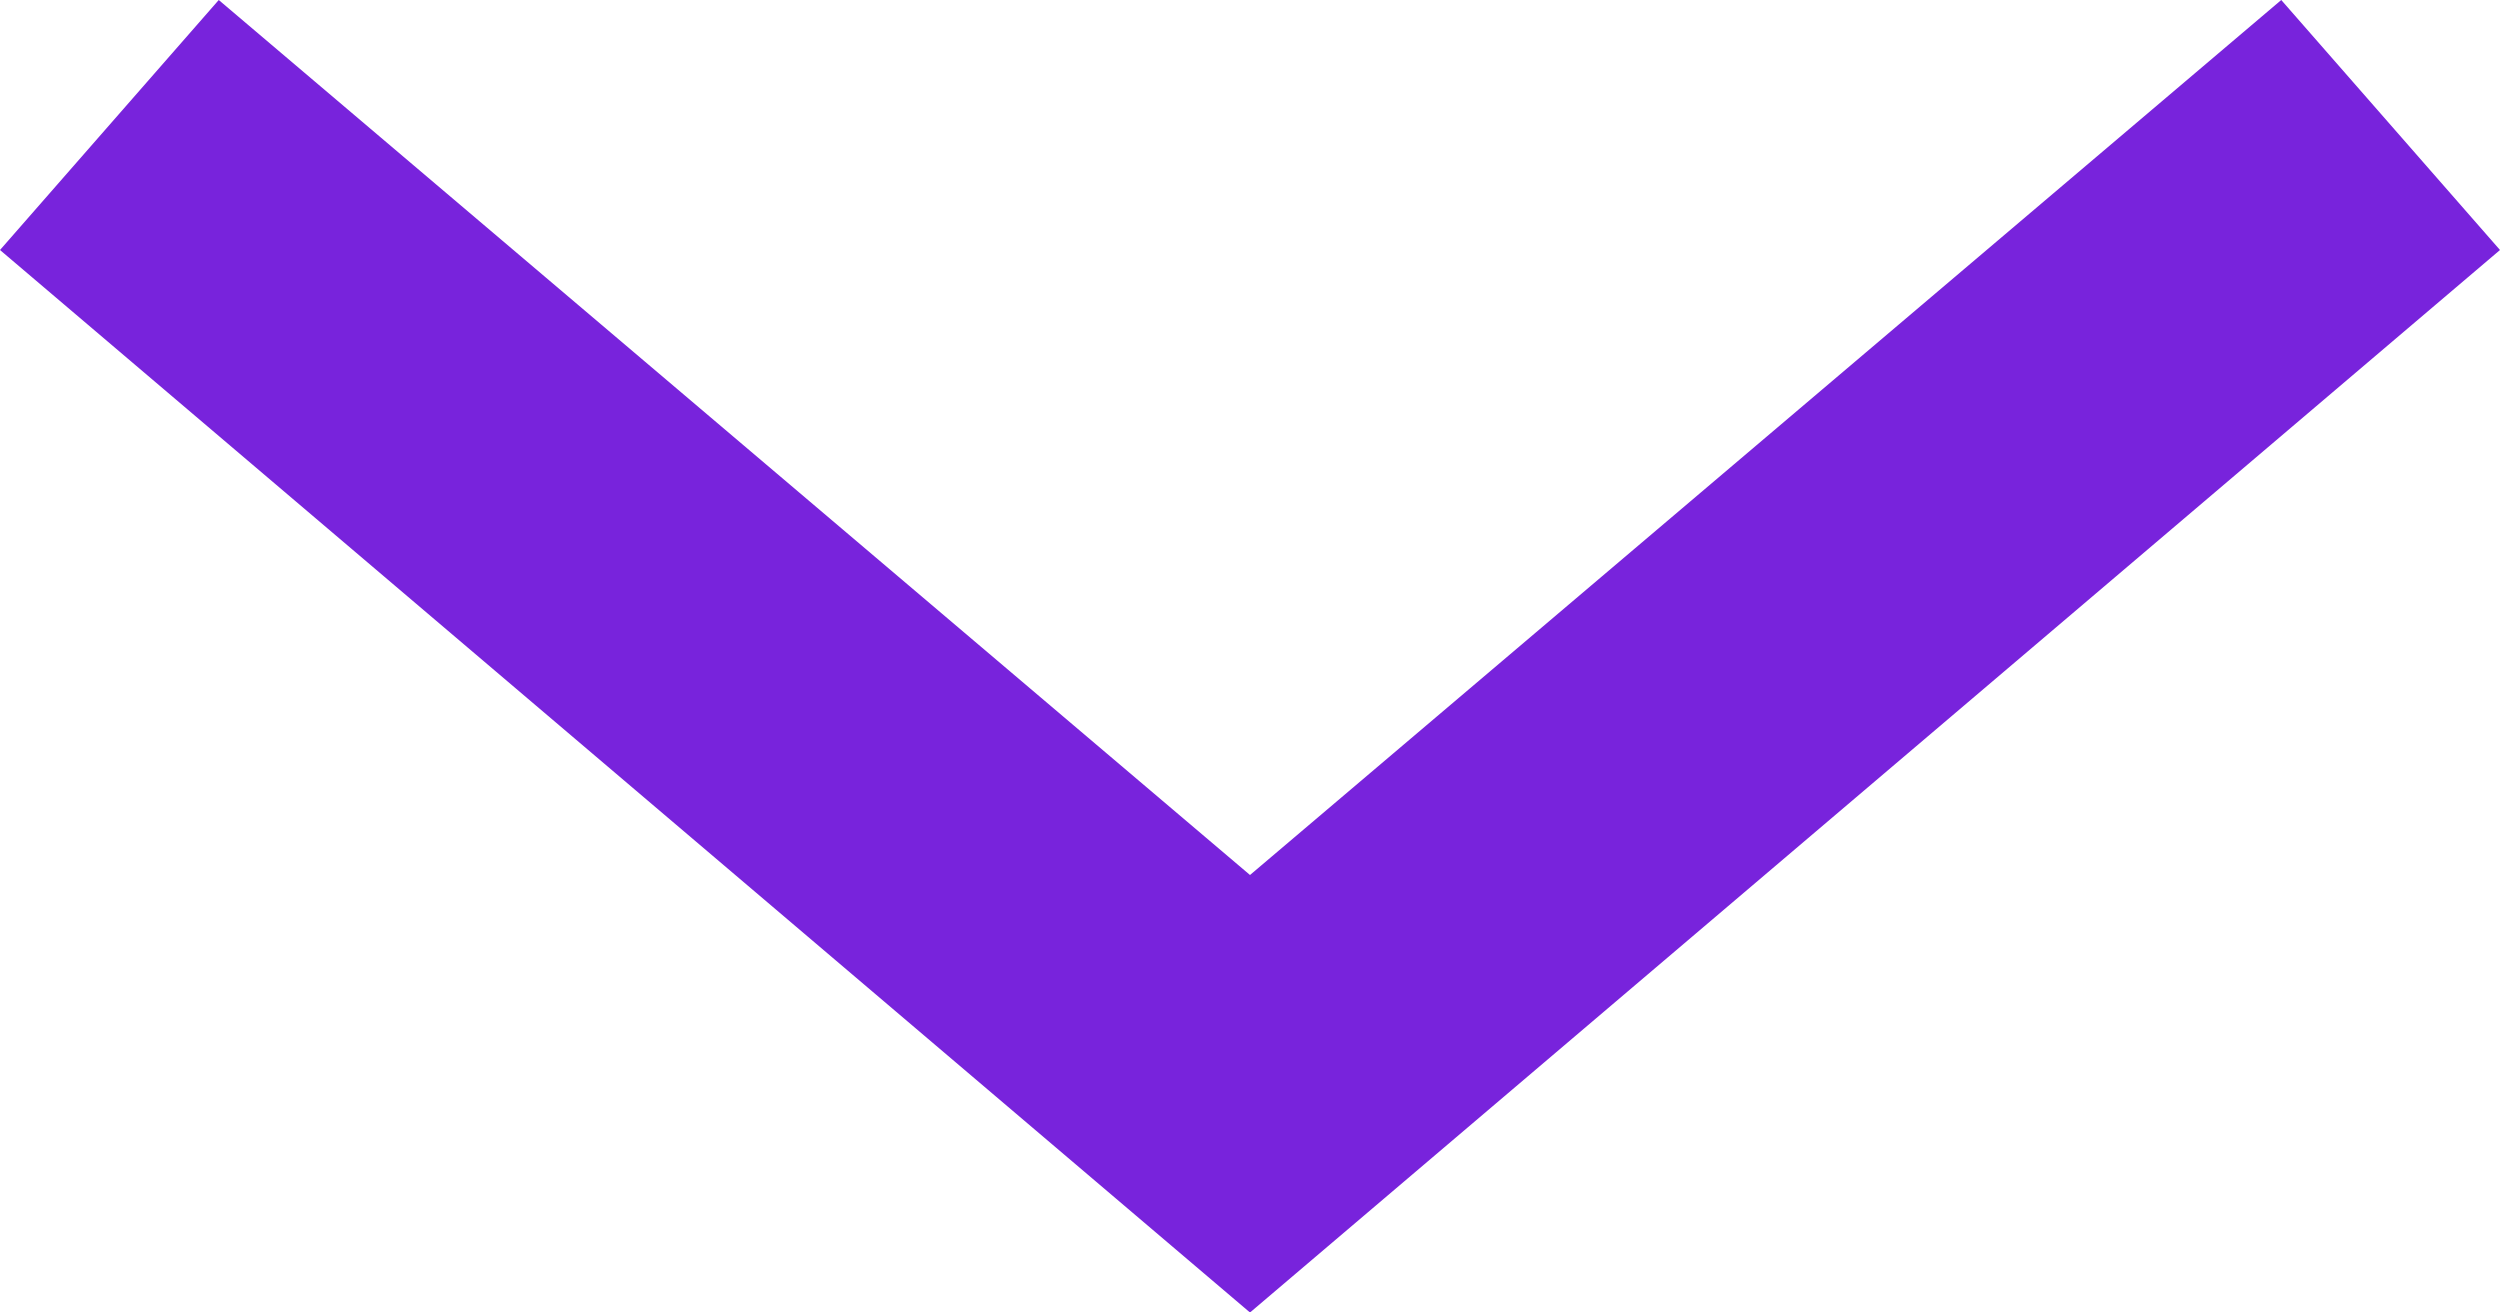 <?xml version="1.0" encoding="utf-8"?>
<!-- Generator: Adobe Illustrator 22.1.0, SVG Export Plug-In . SVG Version: 6.00 Build 0)  -->
<svg version="1.1" id="Layer_1" xmlns="http://www.w3.org/2000/svg" xmlns:xlink="http://www.w3.org/1999/xlink" x="0px" y="0px"
	 viewBox="0 0 8 4.2" style="enable-background:new 0 0 8 4.2;" xml:space="preserve">
<style type="text/css">
	.st0{fill:#7823DC;}
</style>
<title>Navigation Arrow</title>
<desc>Created with Sketch.</desc>
<g id="Symbols">
	<g id="Navigation-Arrow">
		<polygon class="st0" points="4,4.2 0,0.8 0.7,0 4,2.8 7.3,0 8,0.8 		"/>
	</g>
</g>
</svg>
